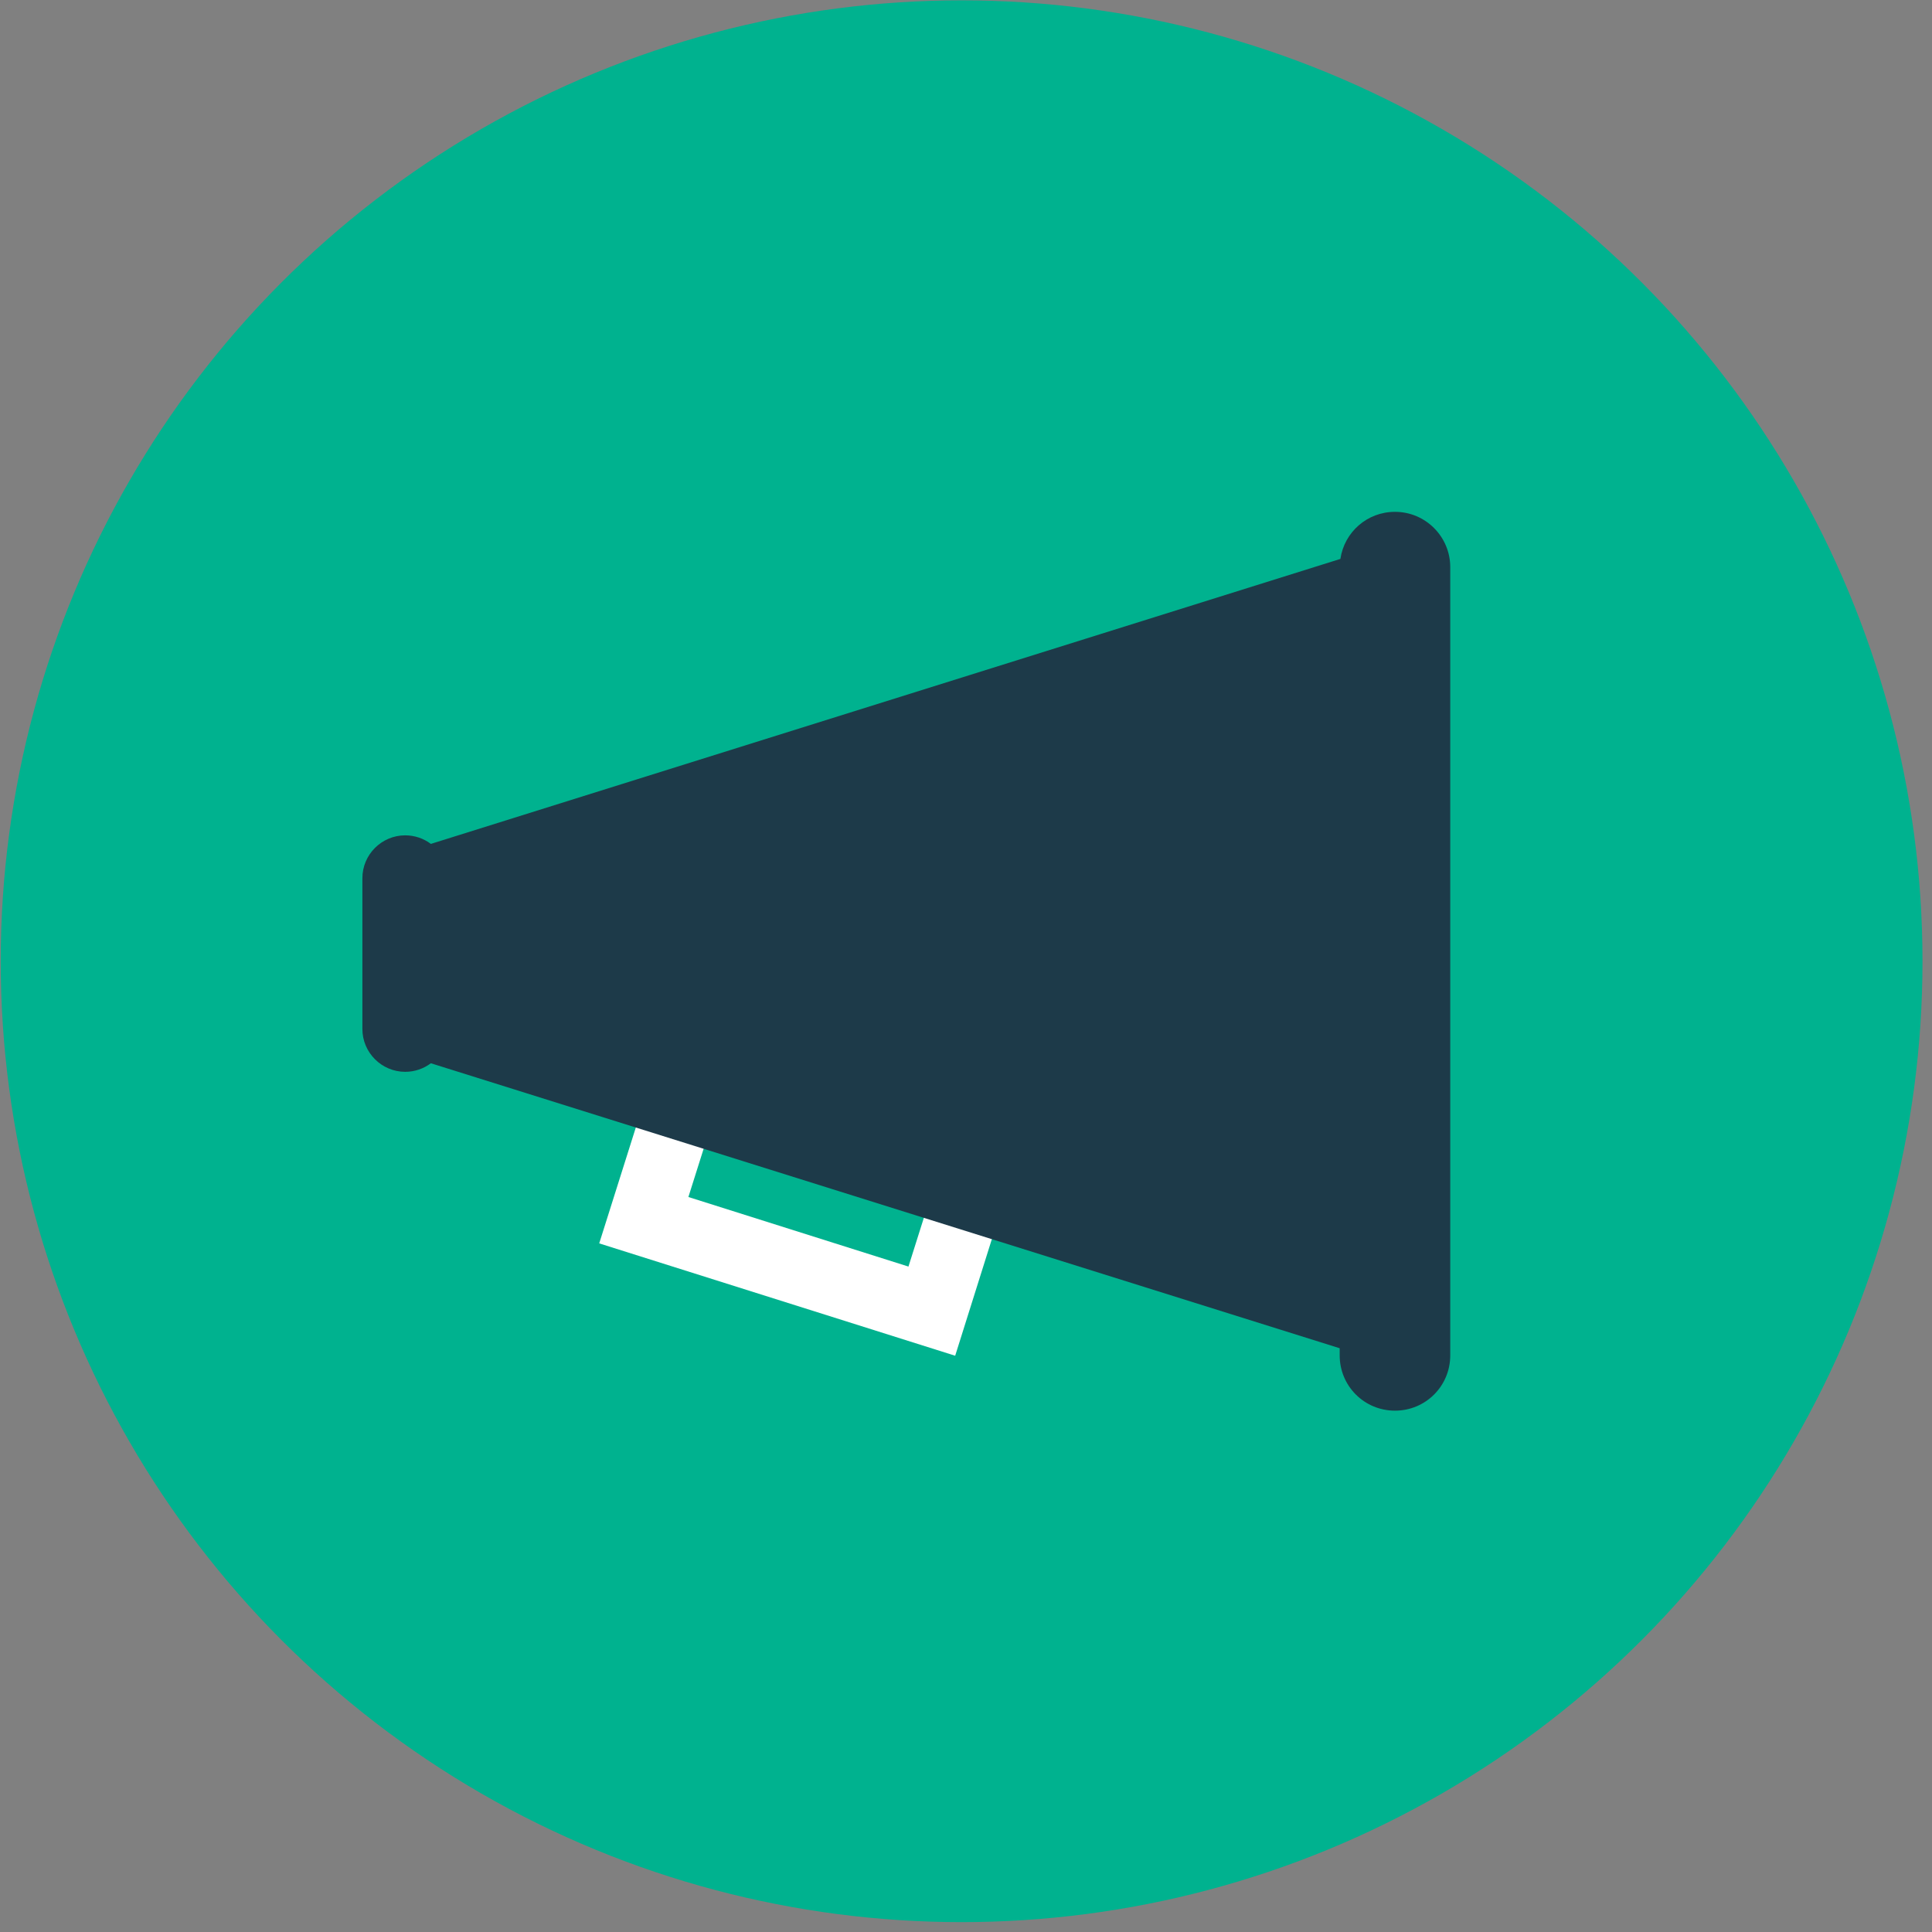 <?xml version="1.0" encoding="UTF-8"?>
<svg width="175px" height="175px" viewBox="0 0 175 175" version="1.1" xmlns="http://www.w3.org/2000/svg" xmlns:xlink="http://www.w3.org/1999/xlink">
    <rect x="0" y="0" width="175" height="175" fill="#808080" stroke="none"/>
    <title>39806B26-E695-451A-A932-89711A064C6C</title>
    <g id="Website" stroke="none" stroke-width="1" fill="none" fill-rule="evenodd">
        <g id="Homepage" transform="translate(-1057, -2026)" fill-rule="nonzero">
            <g id="Group" transform="translate(1057, 2026)">
                <circle id="Oval" fill="#00B28F" cx="87.102" cy="87.069" r="87.037"></circle>
                <g transform="translate(32.631, 46.2)" id="Path">
                    <path d="M53.889,76.602 L21.646,66.425 L29.432,41.774 C29.982,40.062 31.791,39.125 33.471,39.674 C35.183,40.223 36.12,42.032 35.571,43.712 L29.723,62.225 L49.657,68.525 L55.505,50.012 C56.054,48.3 57.863,47.363 59.543,47.912 C61.255,48.462 62.192,50.271 61.643,51.951 L53.889,76.602 Z" fill="#FFFFFF"></path>
                    <path d="M93.725,0.162 C91.205,0.162 89.137,2.003 88.782,4.426 L6.397,30.24 C5.751,29.755 4.943,29.465 4.071,29.465 C1.938,29.465 0.194,31.209 0.194,33.342 L0.194,47.008 C0.194,49.14 1.938,50.885 4.071,50.885 C4.943,50.885 5.751,50.594 6.397,50.109 L88.717,75.923 L88.717,76.569 C88.717,79.348 90.946,81.577 93.725,81.577 C96.503,81.577 98.732,79.348 98.732,76.569 L98.732,5.169 C98.732,2.423 96.503,0.162 93.725,0.162 Z" fill="#1D3A49"></path>
                </g>
            </g>
        </g>
    </g>
</svg>